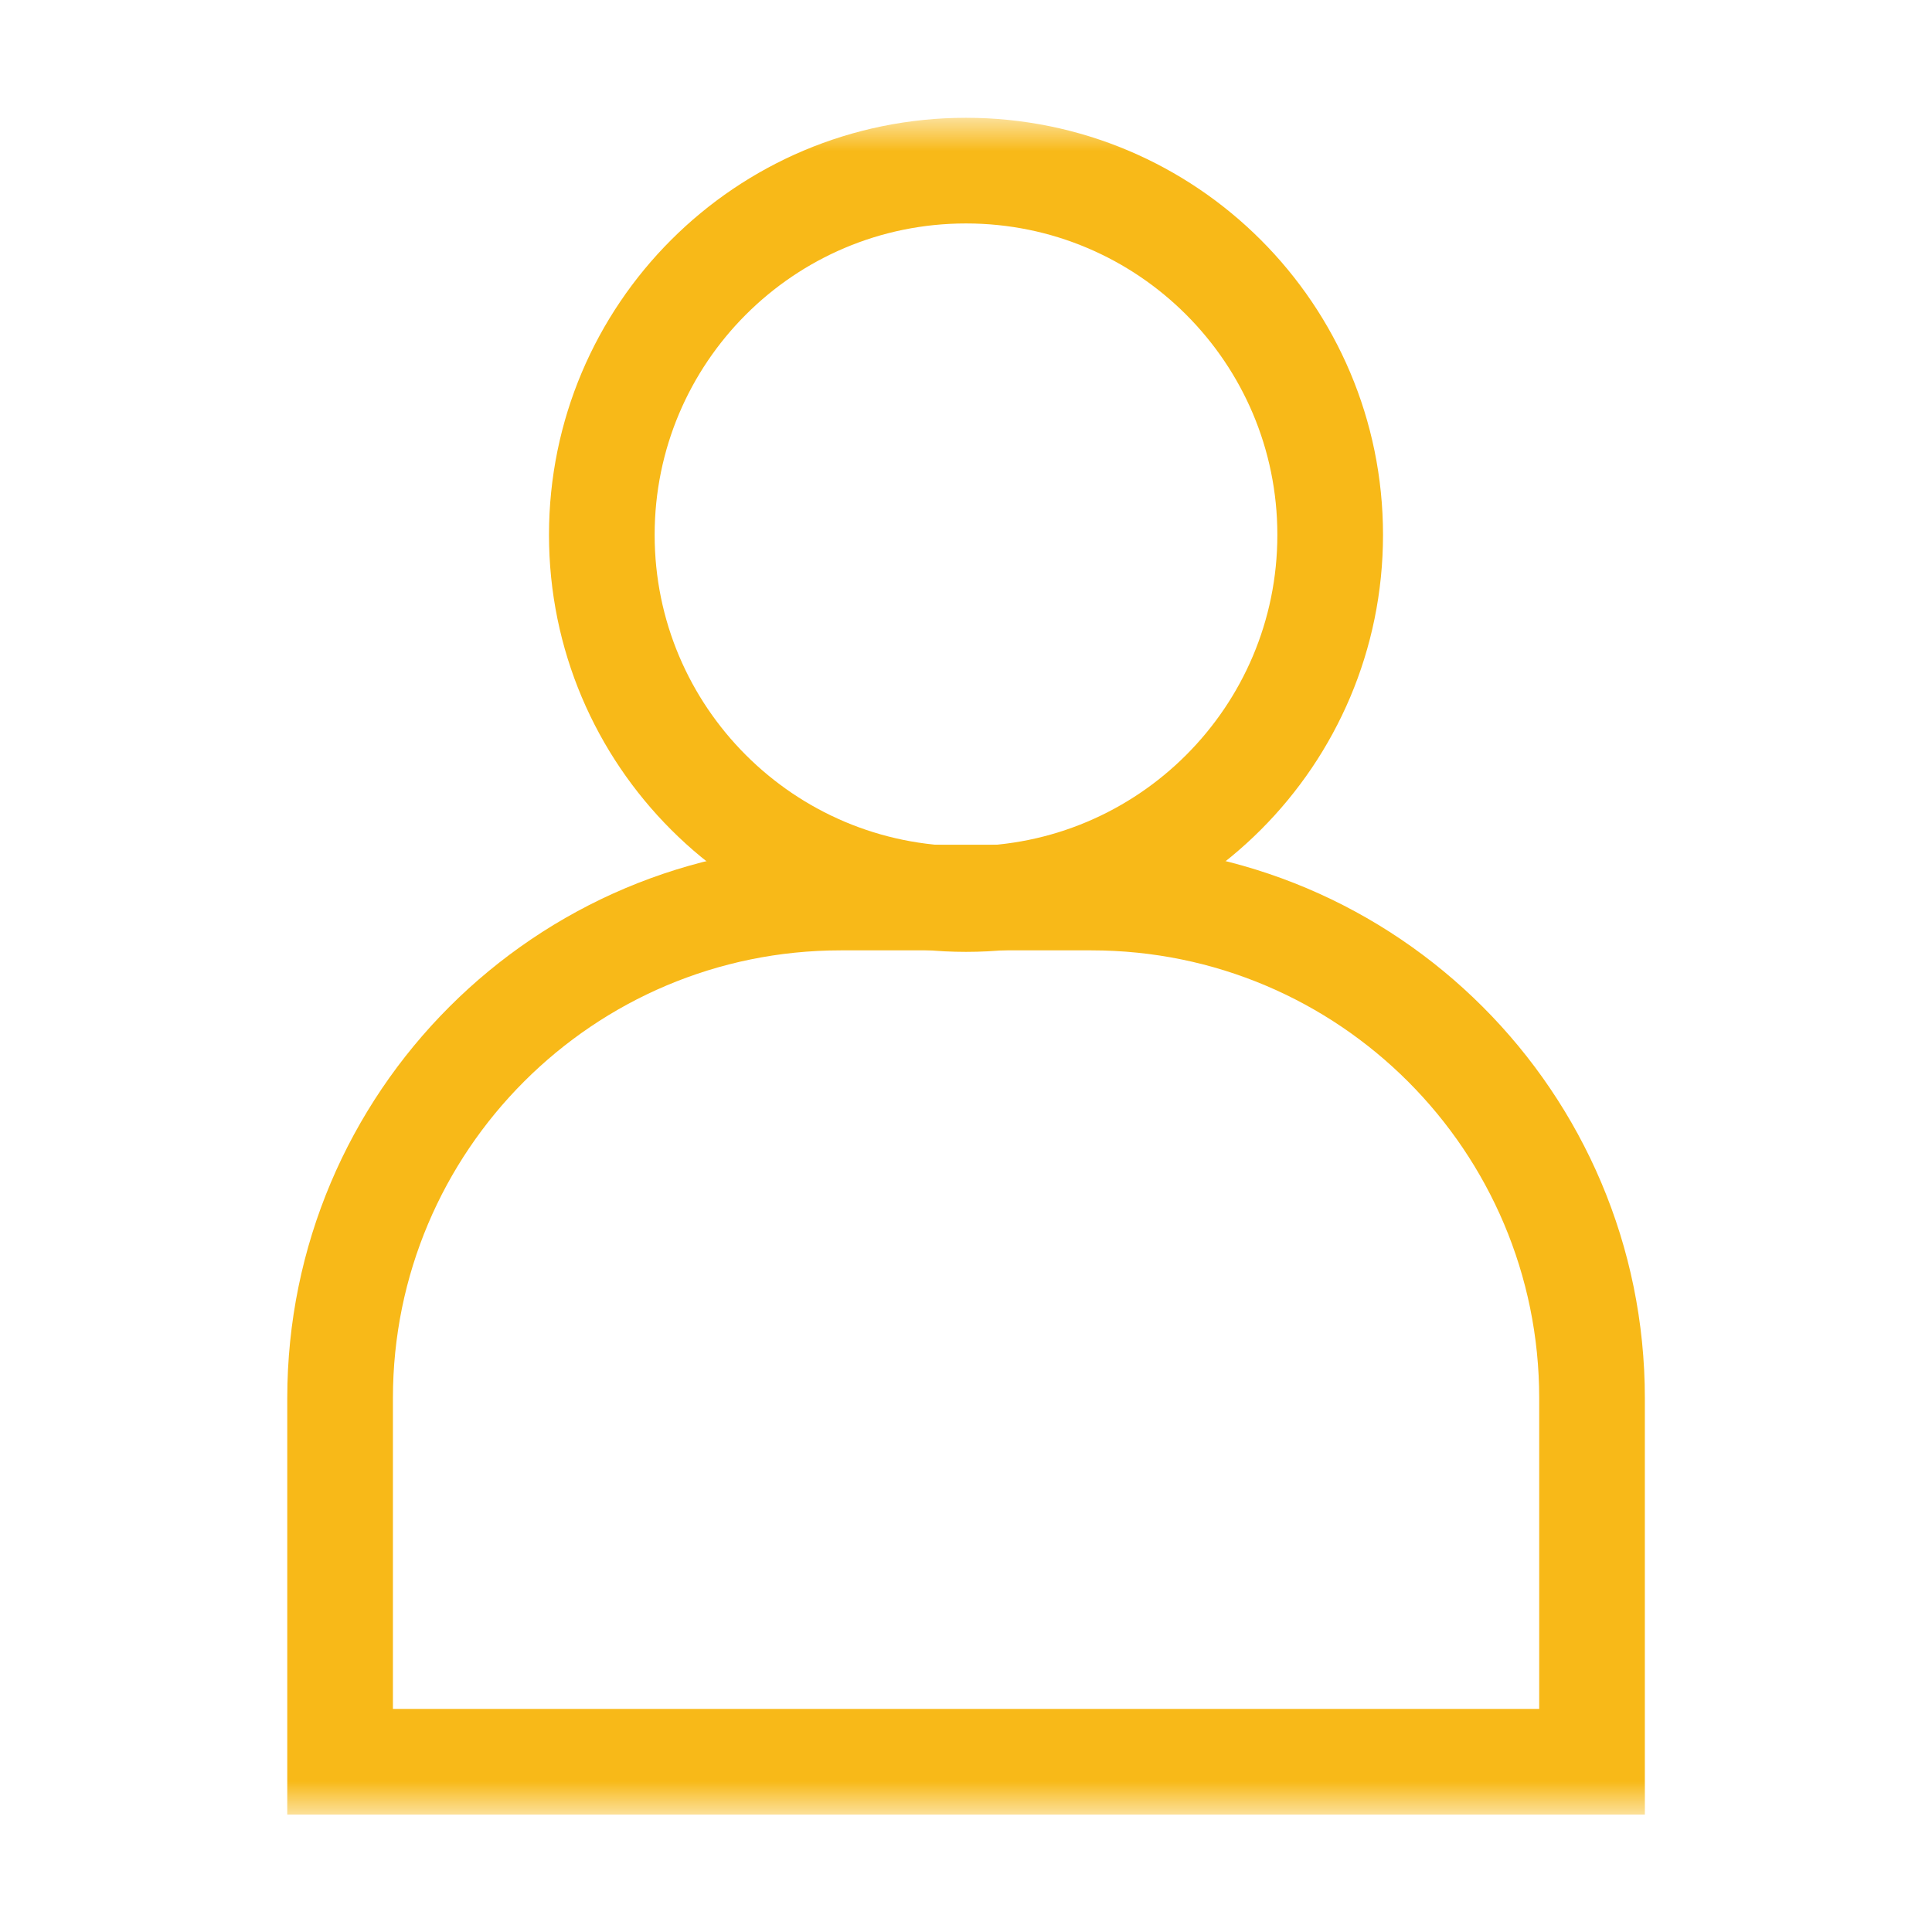 <svg width="32" height="32" viewBox="0 0 32 32" fill="none" xmlns="http://www.w3.org/2000/svg">
<mask id="mask0_4309_4125" style="mask-type:luminance" maskUnits="userSpaceOnUse" x="2" y="2" width="28" height="28">
<path d="M29.125 29.125V2.875H2.875V29.125H29.125Z" fill="white" stroke="white" stroke-width="1.75"/>
</mask>
<g mask="url(#mask0_4309_4125)">
<path d="M22.032 8.859C22.032 12.19 19.331 14.891 16 14.891C12.668 14.891 9.968 12.19 9.968 8.859C9.968 5.527 12.668 2.826 16 2.826C19.331 2.826 22.032 5.527 22.032 8.859Z" stroke="#F8B918" stroke-width="1.75" stroke-miterlimit="10"/>
<path d="M26.369 29.18H5.633V23.158C5.633 18.579 9.345 14.866 13.925 14.866H18.076C22.656 14.866 26.369 18.579 26.369 23.158V29.18Z" stroke="#F8B918" stroke-width="1.75" stroke-miterlimit="10"/>
</g>
</svg>
